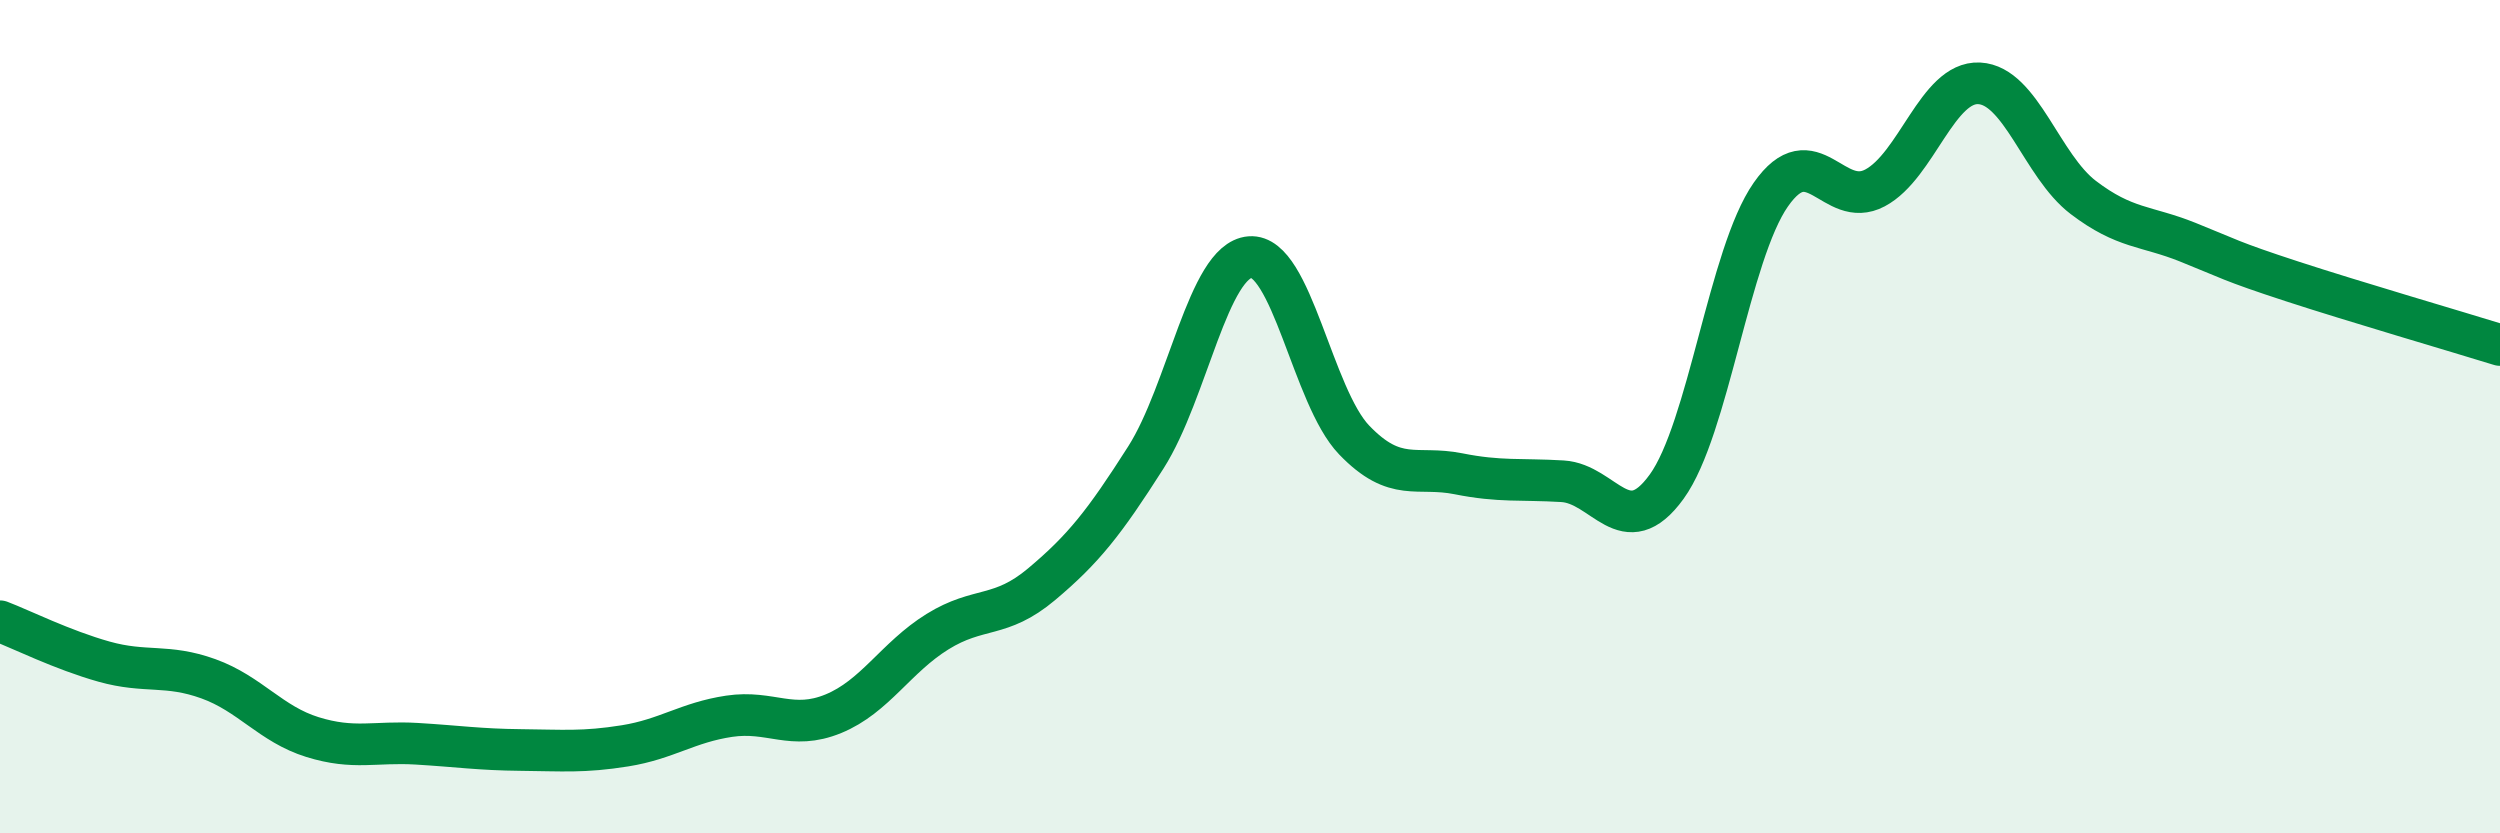
    <svg width="60" height="20" viewBox="0 0 60 20" xmlns="http://www.w3.org/2000/svg">
      <path
        d="M 0,14.91 C 0.5,15.1 1.5,15.6 2.5,15.88 C 3.5,16.16 4,15.93 5,16.29 C 6,16.65 6.5,17.38 7.5,17.69 C 8.5,18 9,17.79 10,17.85 C 11,17.91 11.5,17.99 12.5,18 C 13.5,18.01 14,18.06 15,17.9 C 16,17.74 16.5,17.34 17.5,17.19 C 18.5,17.04 19,17.54 20,17.13 C 21,16.72 21.5,15.78 22.5,15.16 C 23.5,14.54 24,14.86 25,14.02 C 26,13.18 26.5,12.55 27.5,10.98 C 28.5,9.41 29,6.25 30,6.17 C 31,6.09 31.5,9.52 32.5,10.56 C 33.5,11.6 34,11.17 35,11.37 C 36,11.57 36.5,11.49 37.5,11.55 C 38.5,11.61 39,13.06 40,11.68 C 41,10.3 41.5,6.1 42.5,4.67 C 43.5,3.24 44,5.04 45,4.51 C 46,3.98 46.5,1.95 47.5,2 C 48.5,2.05 49,3.98 50,4.74 C 51,5.5 51.5,5.41 52.5,5.81 C 53.5,6.21 53.5,6.26 55,6.75 C 56.5,7.24 59,7.97 60,8.28L60 20L0 20Z"
        fill="#008740"
        opacity="0.1"
        stroke-linecap="round"
        stroke-linejoin="round"
      />
      <path
        d="M 0,14.91 C 0.5,15.1 1.5,15.6 2.5,15.88 C 3.5,16.16 4,15.93 5,16.29 C 6,16.65 6.5,17.38 7.5,17.69 C 8.5,18 9,17.79 10,17.85 C 11,17.91 11.5,17.99 12.5,18 C 13.5,18.01 14,18.06 15,17.9 C 16,17.74 16.5,17.34 17.5,17.19 C 18.5,17.04 19,17.54 20,17.13 C 21,16.72 21.5,15.78 22.5,15.16 C 23.5,14.54 24,14.86 25,14.02 C 26,13.18 26.5,12.55 27.5,10.98 C 28.5,9.41 29,6.25 30,6.17 C 31,6.09 31.5,9.52 32.5,10.56 C 33.5,11.6 34,11.17 35,11.37 C 36,11.57 36.5,11.49 37.5,11.55 C 38.5,11.61 39,13.06 40,11.68 C 41,10.3 41.5,6.1 42.5,4.67 C 43.5,3.24 44,5.04 45,4.51 C 46,3.98 46.5,1.95 47.5,2 C 48.5,2.05 49,3.98 50,4.74 C 51,5.5 51.5,5.41 52.5,5.81 C 53.5,6.21 53.5,6.26 55,6.75 C 56.5,7.24 59,7.97 60,8.28"
        stroke="#008740"
        stroke-width="1"
        fill="none"
        stroke-linecap="round"
        stroke-linejoin="round"
      />
    </svg>
  